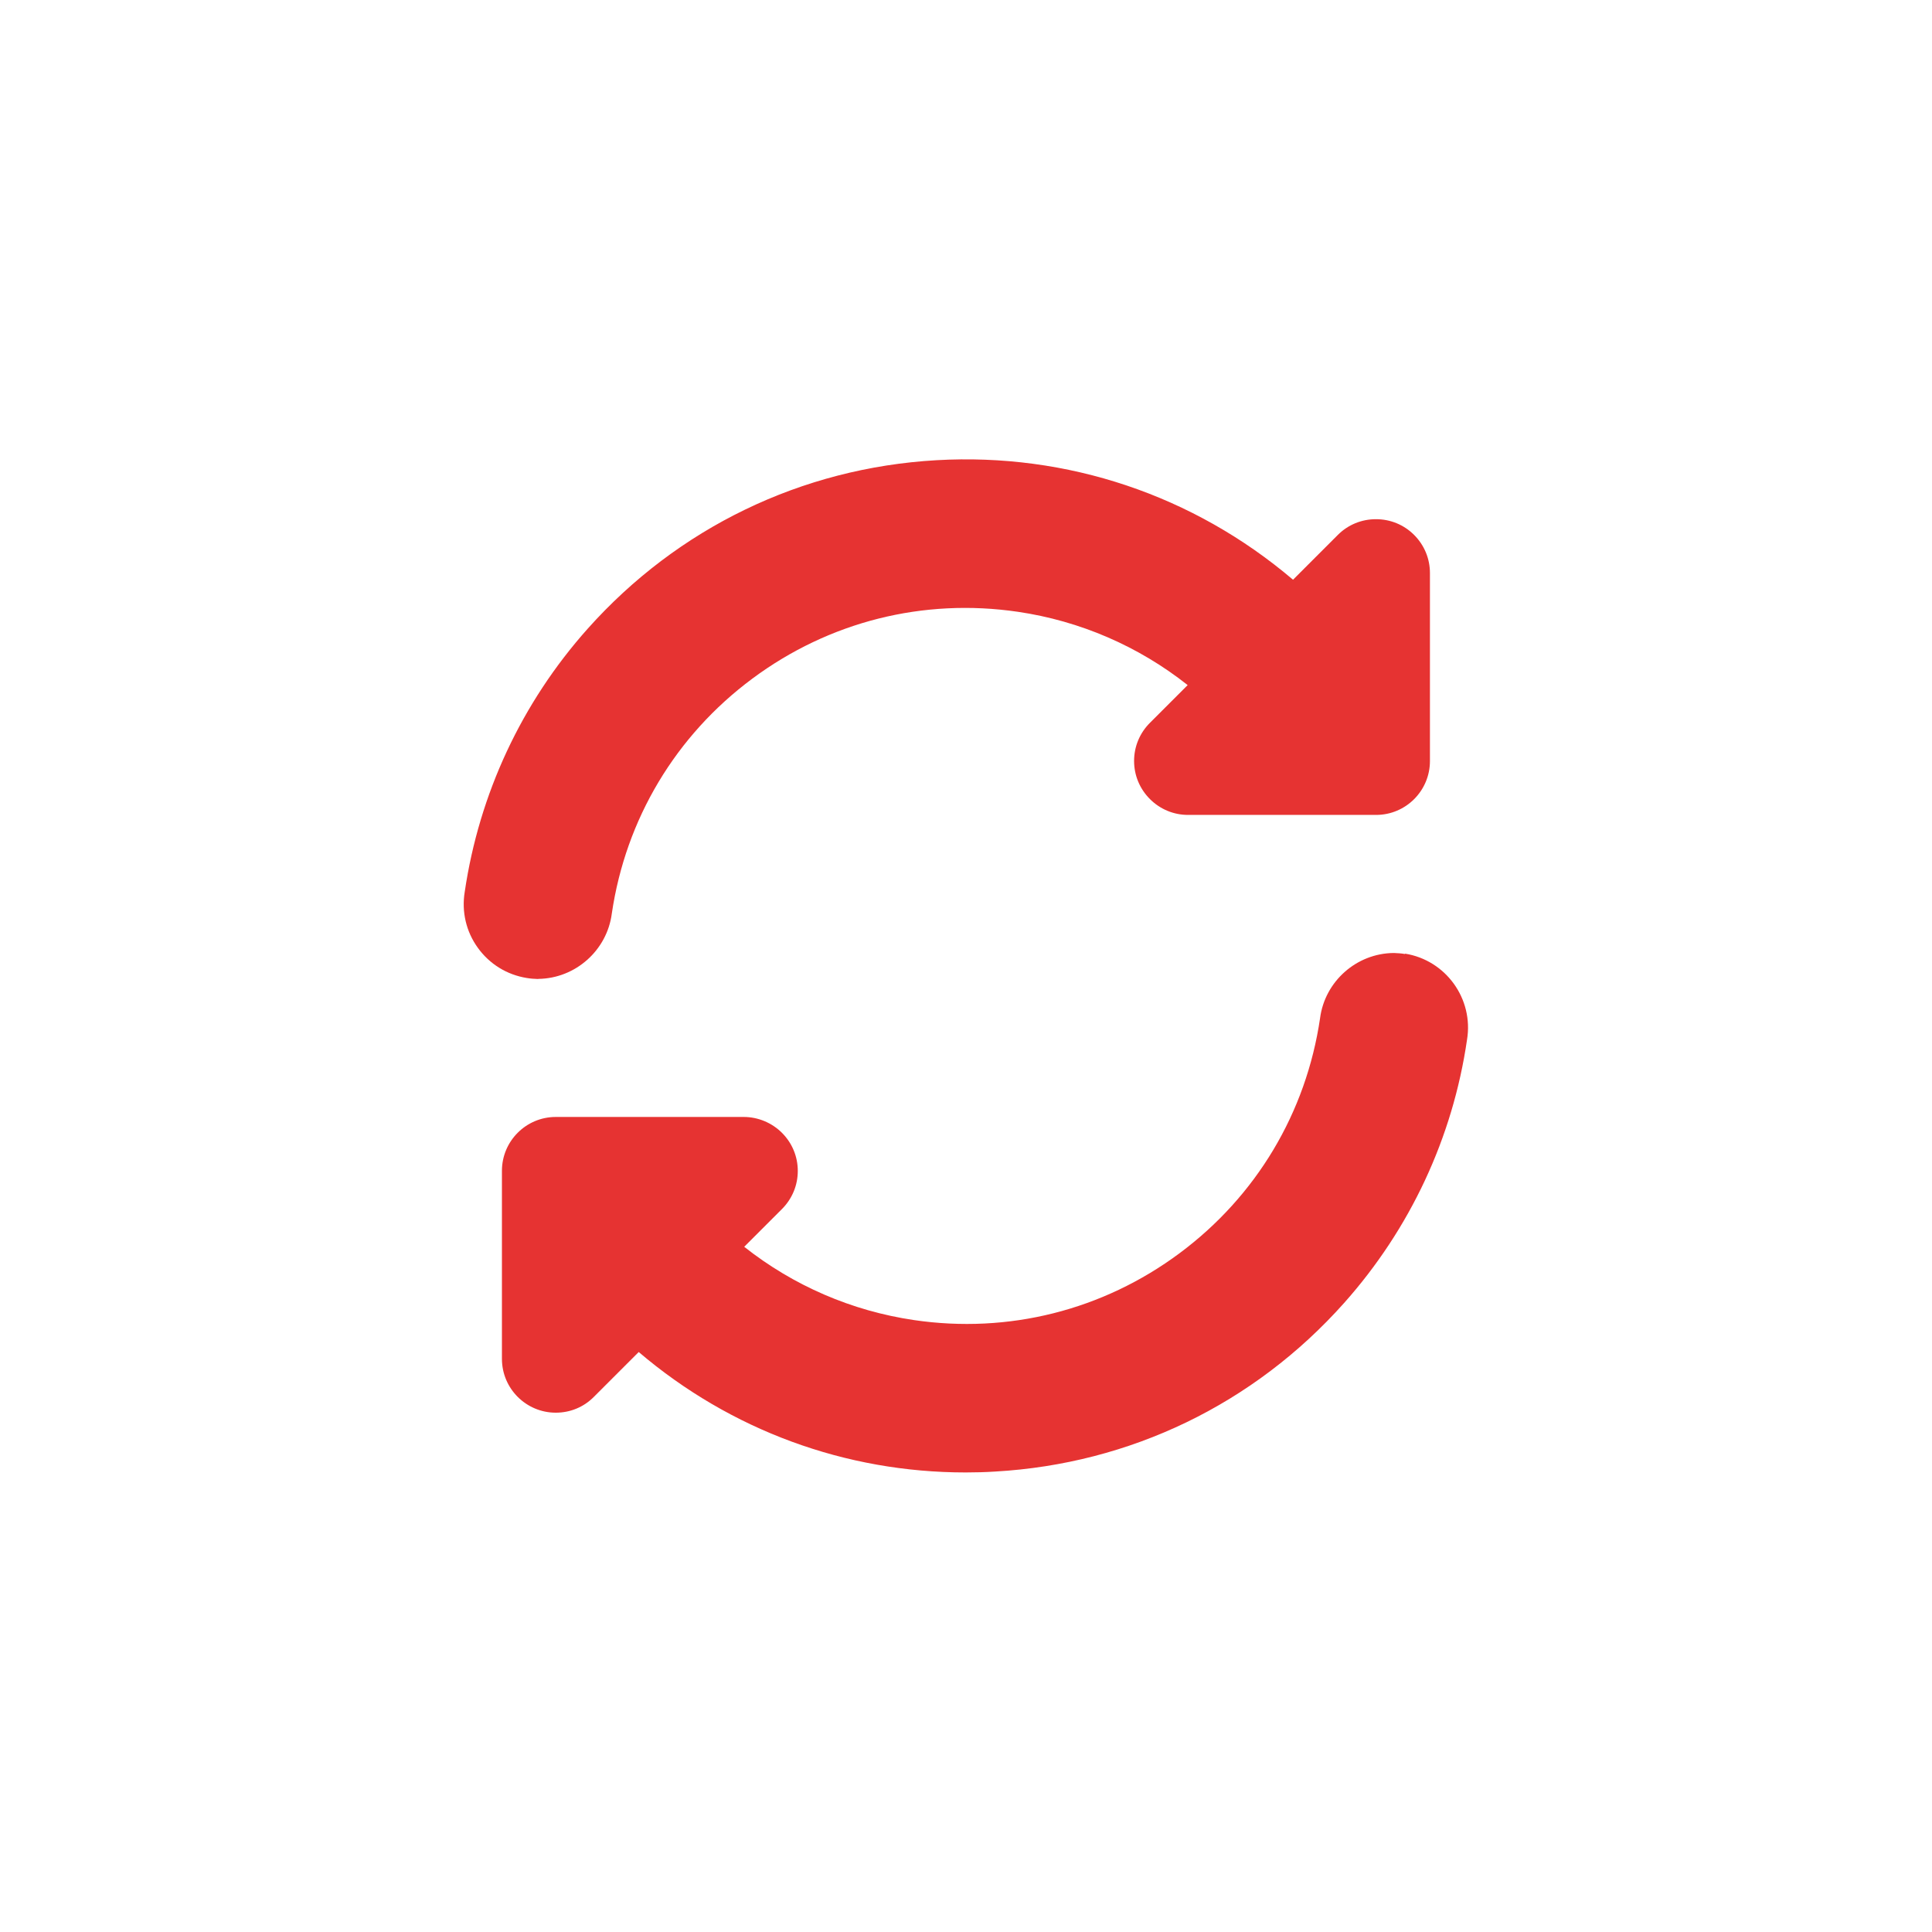 <?xml version="1.0" encoding="UTF-8"?>
<svg id="Lager_1" data-name="Lager 1" xmlns="http://www.w3.org/2000/svg" viewBox="0 0 150 150">
  <defs>
    <style>
      .cls-1 {
        fill: #e63332;
      }
    </style>
  </defs>
  <path class="cls-1" d="M41.79,76c2.88-.03,5.34-2.21,5.71-5.07,1.08-7.34,4.96-13.82,10.91-18.24,5.96-4.43,13.28-6.27,20.62-5.19,4.83.71,9.36,2.67,13.18,5.69l-2.93,2.93c-.79.79-1.23,1.84-1.23,2.96,0,1.12.44,2.17,1.23,2.96.79.79,1.84,1.23,2.96,1.23h14.6c2.31,0,4.18-1.88,4.18-4.18v-14.6c0-1.12-.44-2.17-1.23-2.96s-1.84-1.22-2.96-1.22h0c-1.12,0-2.17.43-2.96,1.22l-3.48,3.48c-7.73-6.57-17.53-9.86-27.68-9.28-10.48.6-20.09,5.25-27.08,13.08-5.13,5.75-8.43,12.83-9.55,20.44-.25,1.54.11,3.08,1.02,4.34.91,1.26,2.25,2.09,3.79,2.34.29.05.58.07.89.08Z"/>
  <path class="cls-1" d="M109.09,74.07c-.29-.05-.58-.07-.87-.08h-.02c-2.89.03-5.34,2.21-5.71,5.06-1.08,7.34-4.95,13.82-10.91,18.25-5.96,4.43-13.28,6.27-20.62,5.19-4.83-.71-9.36-2.67-13.18-5.69l2.93-2.93c.79-.79,1.23-1.84,1.23-2.96,0-1.12-.44-2.17-1.23-2.96-.78-.78-1.86-1.23-2.96-1.23h-14.6c-2.31,0-4.18,1.88-4.18,4.18v14.6c0,2.31,1.88,4.18,4.18,4.18,1.12,0,2.17-.43,2.96-1.23l3.48-3.48c7.14,6.08,16.05,9.35,25.38,9.35.76,0,1.53-.02,2.3-.07,10.48-.6,20.09-5.24,27.08-13.08,5.13-5.76,8.44-12.83,9.55-20.45.52-3.17-1.64-6.17-4.81-6.68Z"/>
</svg>